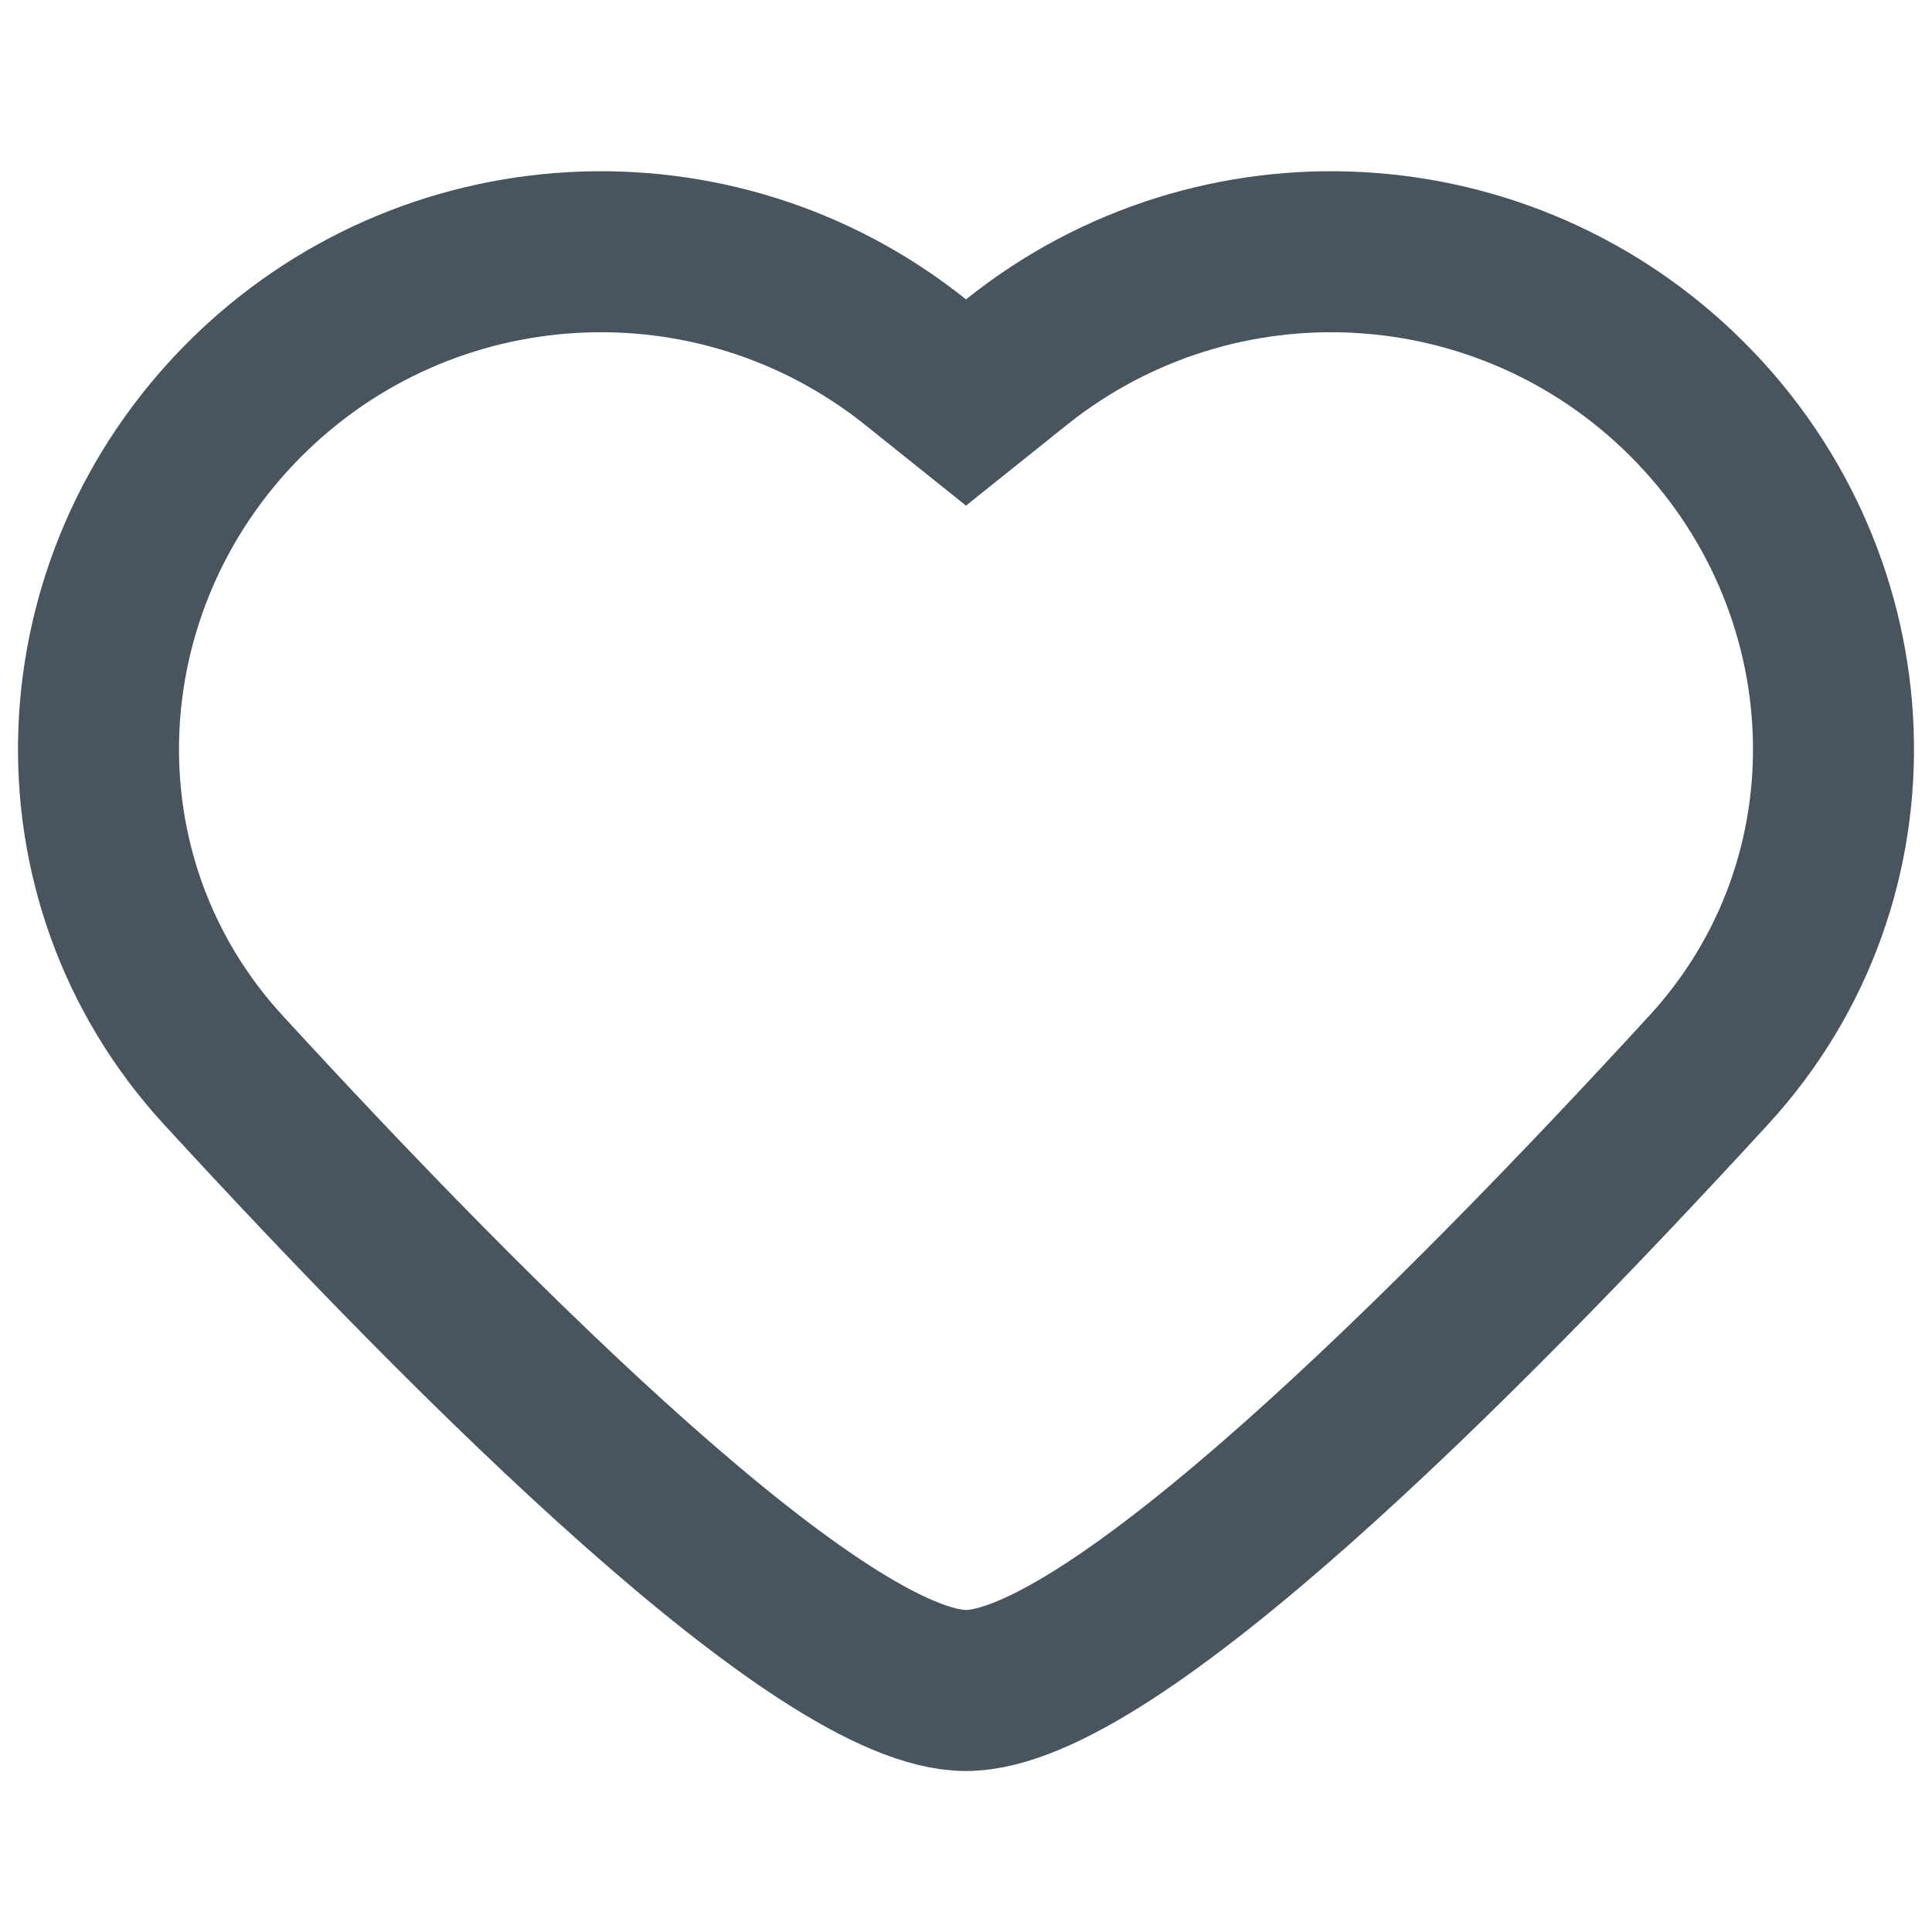 <svg width="24" height="24" viewBox="0 0 24 24" fill="none" xmlns="http://www.w3.org/2000/svg">
<path d="M12.627 4.498L12 5L11.373 4.498C8.883 2.507 5.295 2.705 3.04 4.96C0.752 7.248 0.584 10.906 2.772 13.29C5.935 16.735 10.211 21 12 21C13.789 21 18.066 16.735 21.228 13.29C23.416 10.906 23.248 7.248 20.96 4.96C18.706 2.705 15.117 2.507 12.627 4.498Z" stroke="#48555F" stroke-width="2"/>
</svg>
